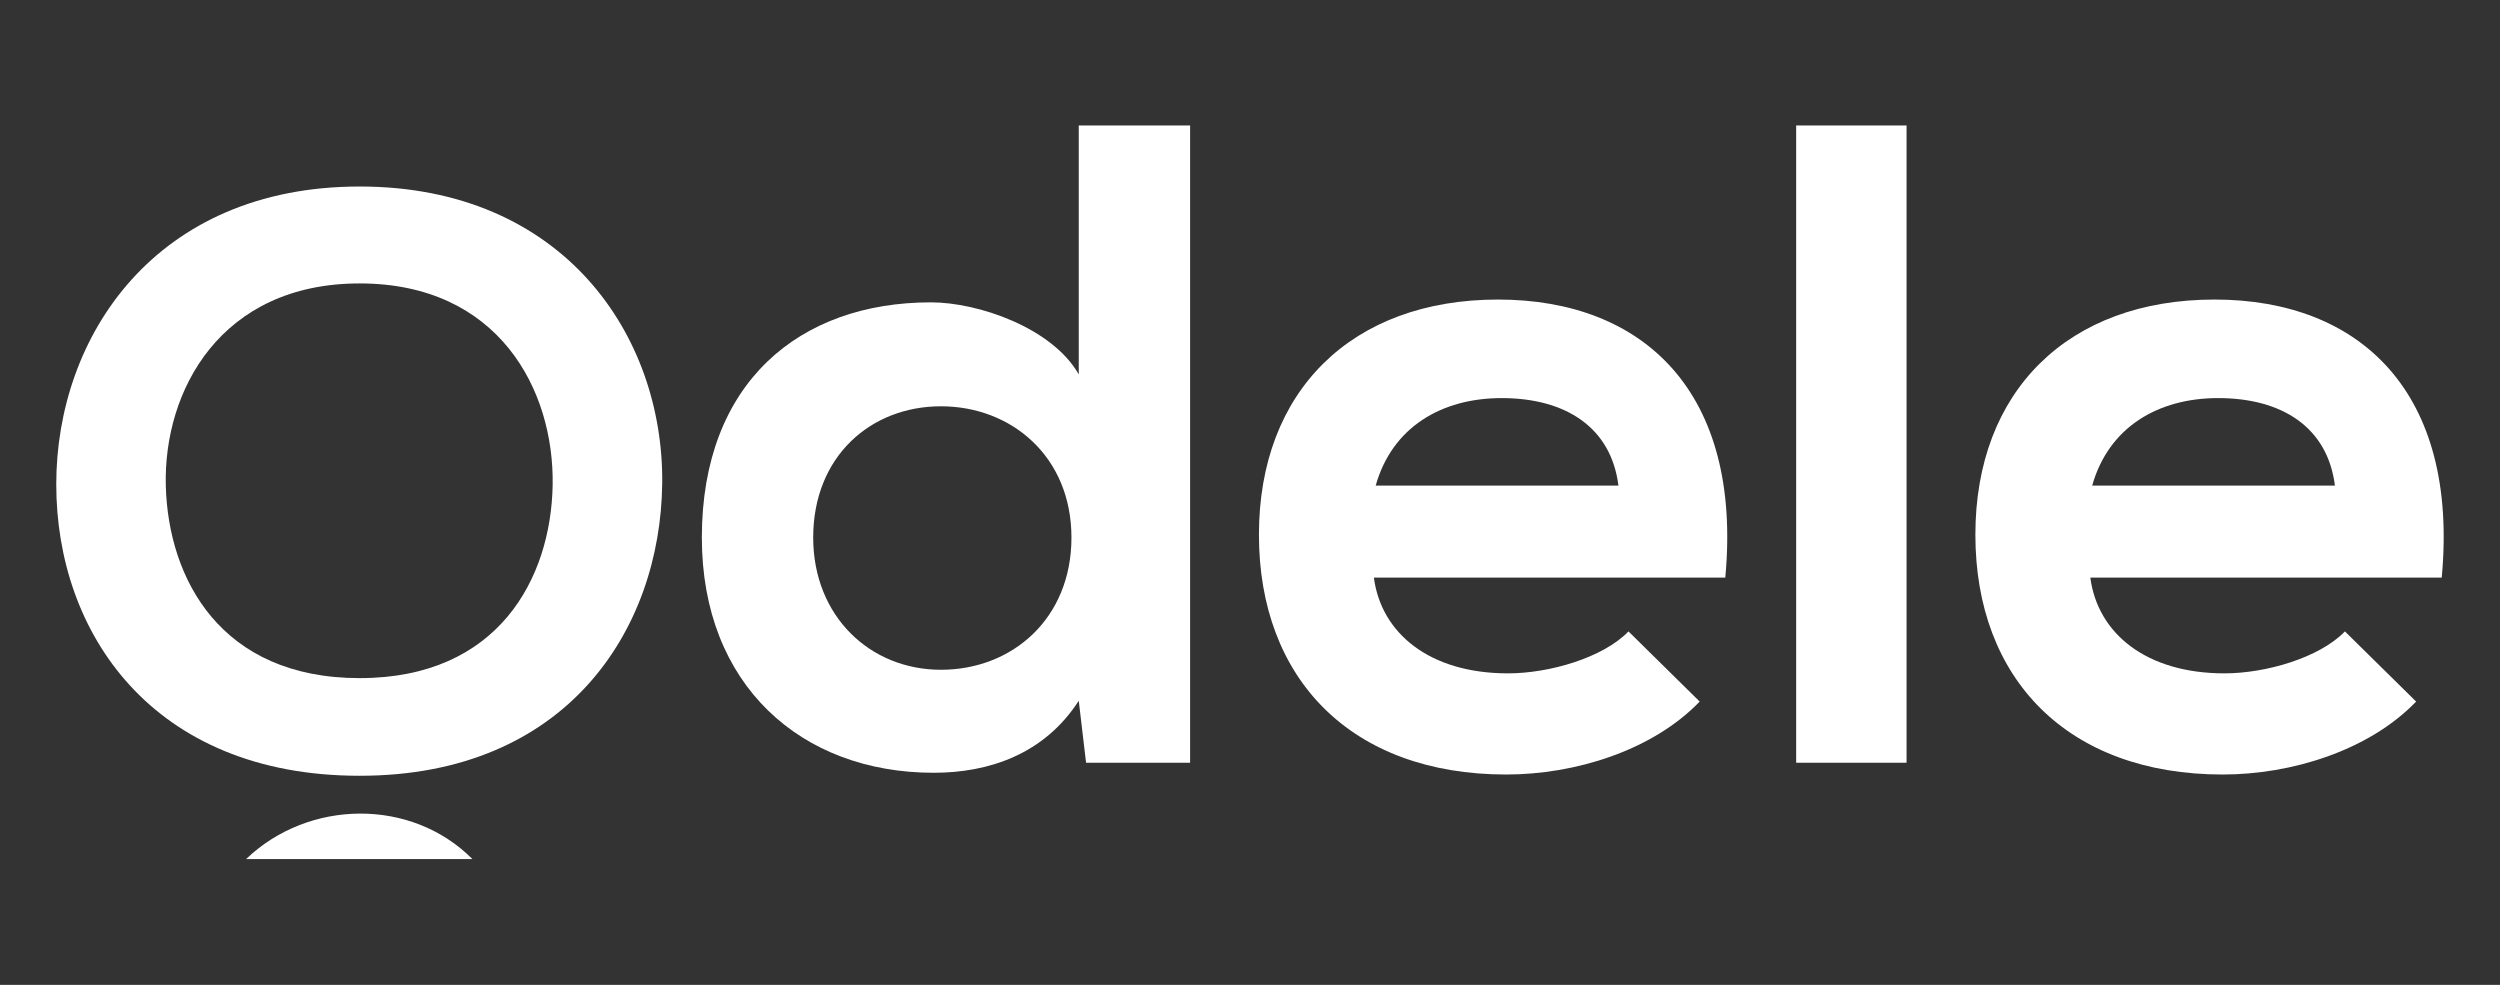 <svg width="165" height="65" viewBox="0 0 165 65" fill="none" xmlns="http://www.w3.org/2000/svg">
<rect x="0" y="0" width="165" height="65" fill="#333333" stroke="none"/>
<g clip-path="url(#clip0_1041_364)">
<path d="M78.547 8.281V50.34H71.68L71.198 46.249C68.907 49.8 65.235 51.003 61.621 51.003C52.886 51.003 46.322 45.227 46.322 35.479C46.322 25.249 52.767 19.955 61.44 19.955C64.571 19.955 69.449 21.639 71.198 24.709V8.281H78.547ZM53.671 35.479C53.671 40.655 57.407 44.205 62.103 44.205C66.799 44.205 70.716 40.836 70.716 35.479C70.716 30.122 66.739 26.815 62.103 26.815C57.466 26.815 53.671 30.125 53.671 35.479Z" fill="white"/>
<path d="M90.677 38.125C91.158 41.795 94.349 44.442 99.53 44.442C102.24 44.442 105.794 43.42 107.48 41.673L112.179 46.304C109.048 49.555 103.929 51.118 99.412 51.118C89.172 51.118 83.09 44.801 83.09 35.294C83.09 25.786 89.234 19.77 98.87 19.77C108.506 19.77 115.011 25.908 113.869 38.122H90.68L90.677 38.125ZM106.817 32.05C106.335 28.199 103.322 26.274 99.108 26.274C95.132 26.274 91.881 28.199 90.795 32.05H106.817Z" fill="white"/>
<path d="M125.833 8.281V50.34H118.547V8.281H125.833Z" fill="white"/>
<path d="M137.962 38.125C138.444 41.795 141.635 44.442 146.816 44.442C149.525 44.442 153.079 43.42 154.765 41.673L159.465 46.304C156.333 49.555 151.211 51.118 146.697 51.118C136.457 51.118 130.375 44.801 130.375 35.294C130.375 25.786 136.52 19.77 146.156 19.77C155.792 19.77 162.296 25.908 161.154 38.122H137.965L137.962 38.125ZM154.105 32.05C153.624 28.199 150.611 26.274 146.397 26.274C142.42 26.274 139.17 28.199 138.084 32.05H154.105Z" fill="white"/>
<path d="M31.178 56.698H16.242C20.361 52.752 27.145 52.643 31.178 56.698Z" fill="white"/>
<path d="M43.706 31.916C43.593 41.559 37.419 51.201 23.737 51.201C10.056 51.201 3.713 41.77 3.713 31.969C3.713 22.168 10.277 12.31 23.737 12.31C37.198 12.31 43.818 22.168 43.706 31.916ZM10.943 32.077C11.111 38.203 14.56 44.756 23.737 44.756C32.915 44.756 36.363 38.15 36.475 32.025C36.587 25.738 32.915 18.706 23.737 18.706C14.56 18.706 10.775 25.791 10.943 32.077Z" fill="white"/>
</g>
<defs>
<clipPath id="clip0_1041_364">
<rect width="165" height="64" fill="white" transform="translate(0 0.945)"/>
</clipPath>
</defs>
</svg>
